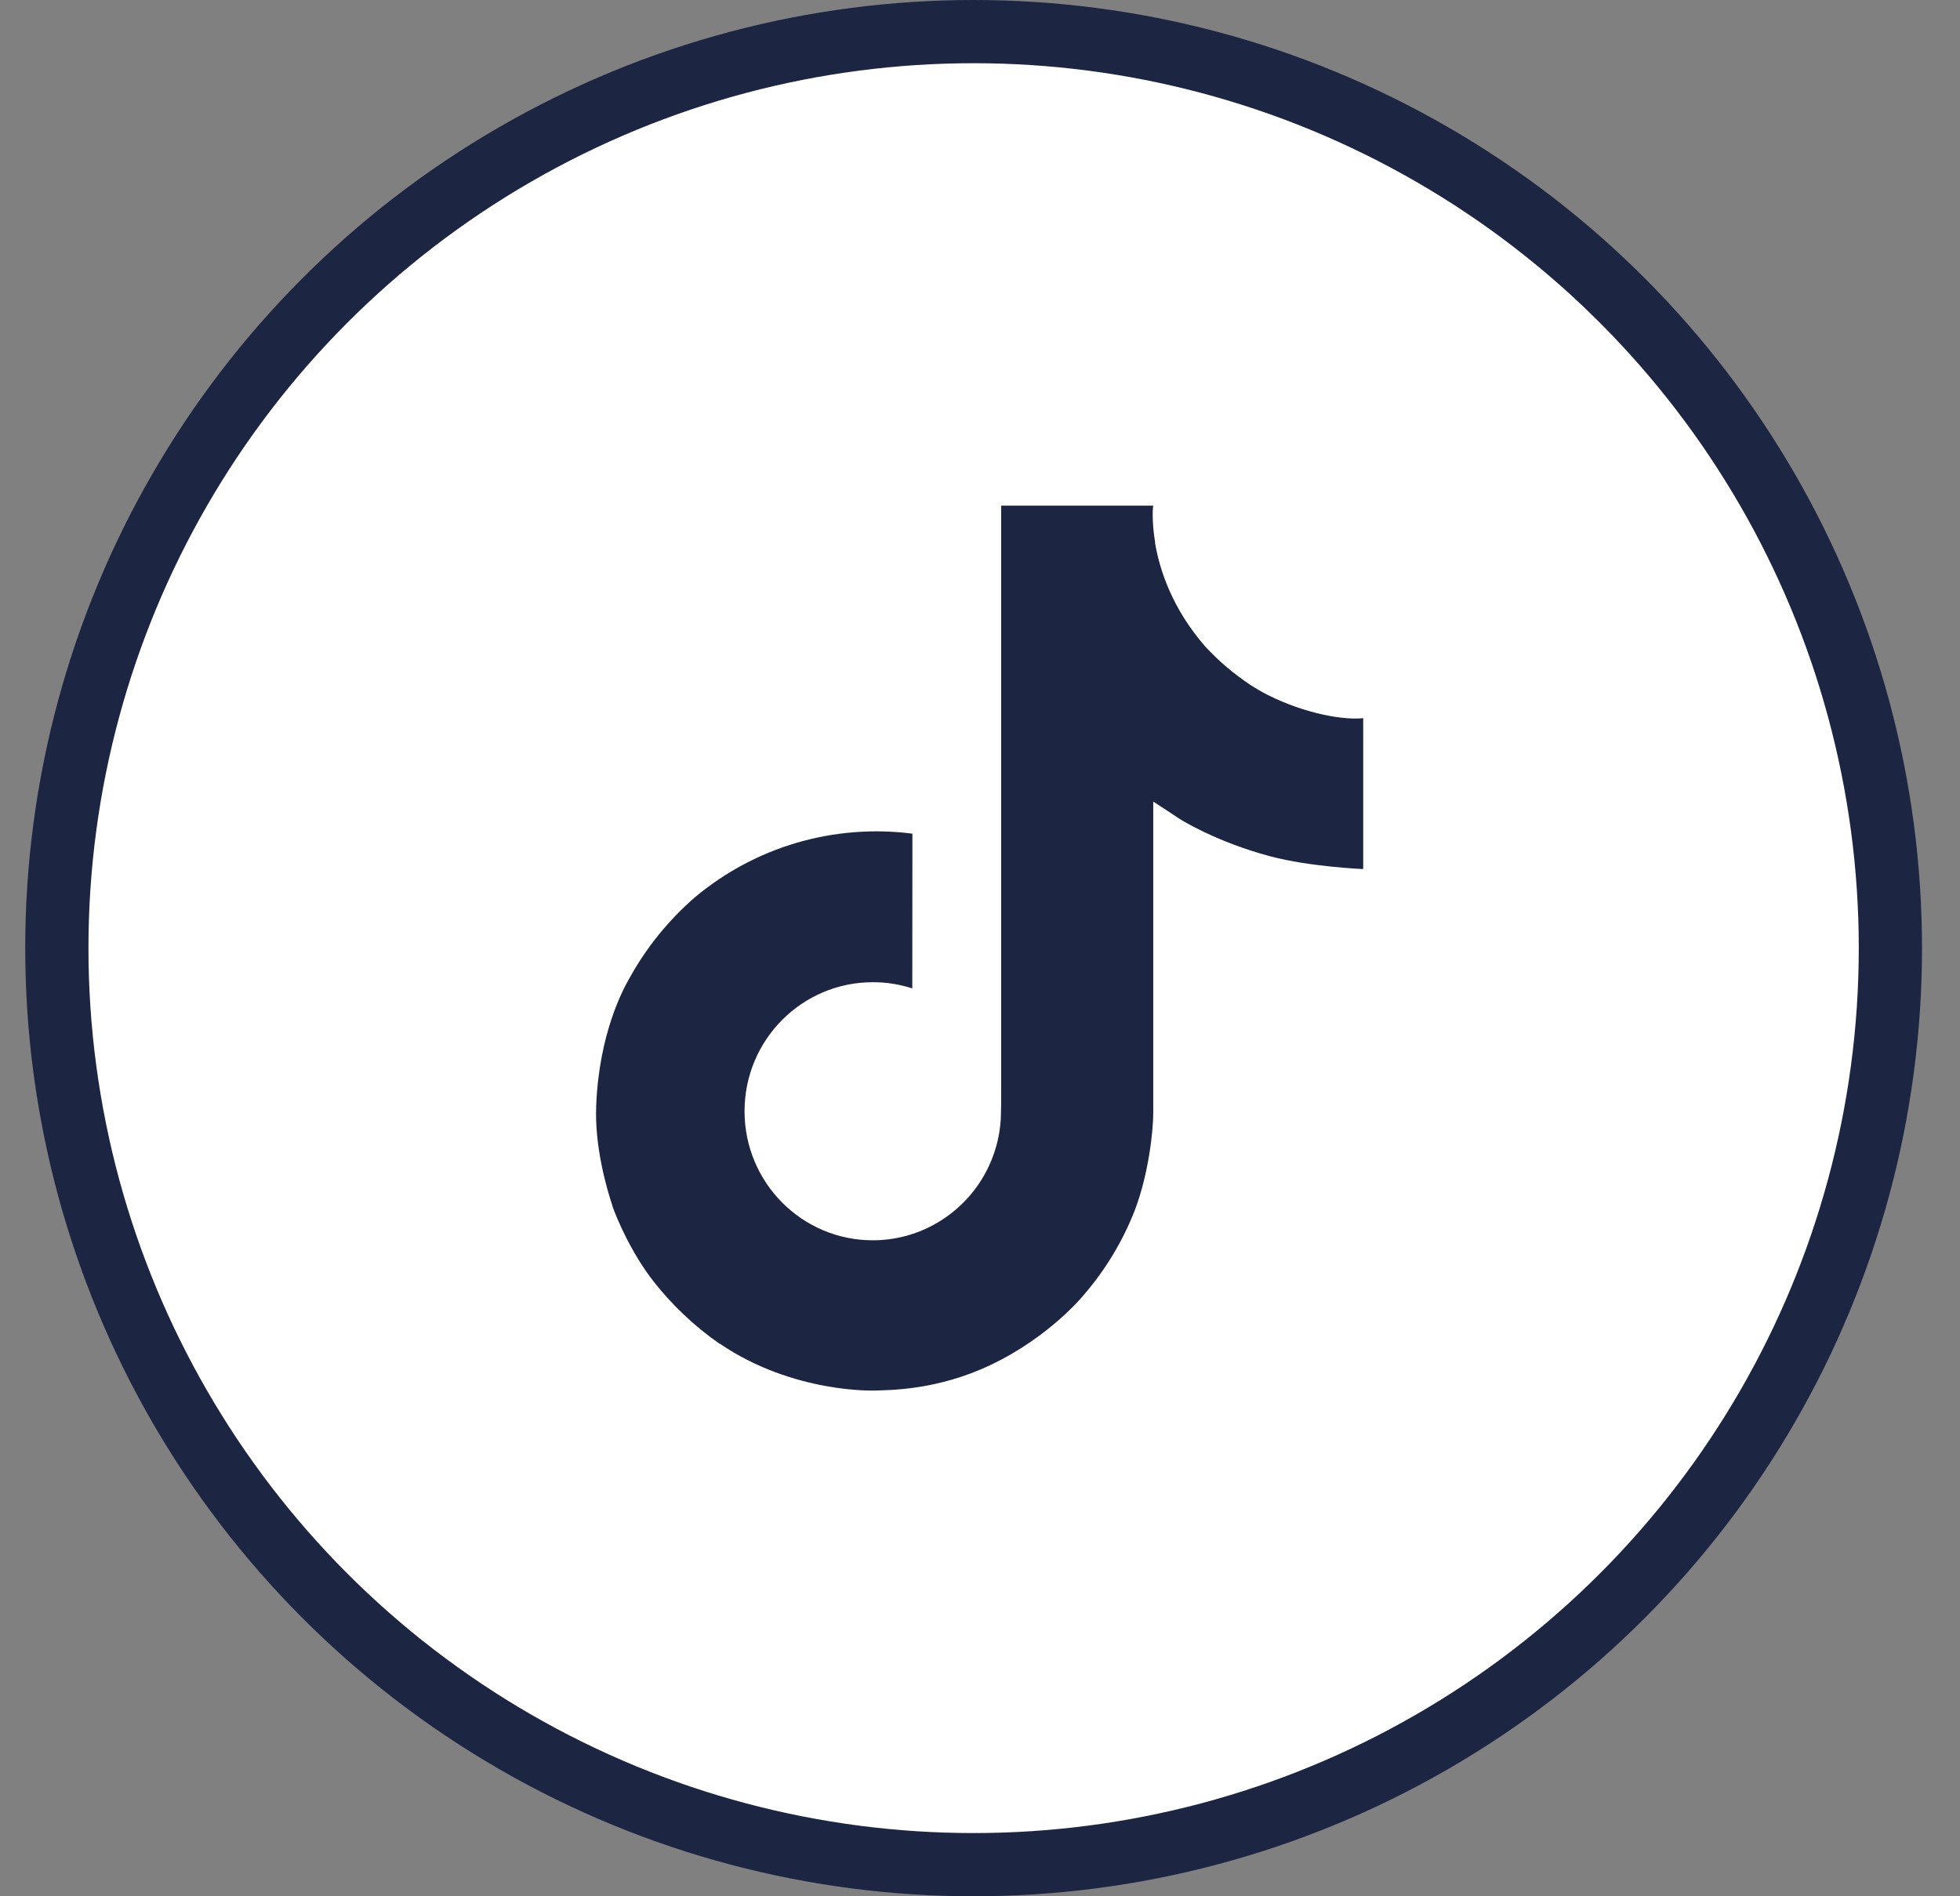 <svg width="31" height="30" viewBox="0 0 31 30" fill="none" xmlns="http://www.w3.org/2000/svg">
<rect x="0" y="0" width="31" height="30" fill="#808080" stroke="none"/>
<circle cx="15.399" cy="15" r="14.5" fill="white" stroke="#1C2642"/>
<path d="M20.05 10.994C19.955 10.945 19.863 10.892 19.774 10.834C19.515 10.662 19.277 10.46 19.066 10.232C18.538 9.628 18.341 9.016 18.268 8.587H18.271C18.211 8.23 18.236 8 18.24 8H15.835V17.297C15.835 17.422 15.835 17.546 15.83 17.667C15.83 17.683 15.829 17.697 15.828 17.713C15.828 17.72 15.828 17.727 15.826 17.734C15.826 17.735 15.826 17.737 15.826 17.739C15.801 18.072 15.694 18.395 15.515 18.677C15.336 18.96 15.09 19.194 14.799 19.359C14.496 19.532 14.153 19.622 13.804 19.622C12.684 19.622 11.776 18.708 11.776 17.58C11.776 16.452 12.684 15.539 13.804 15.539C14.016 15.538 14.227 15.572 14.429 15.637L14.431 13.189C13.819 13.11 13.198 13.159 12.605 13.332C12.013 13.505 11.463 13.8 10.99 14.196C10.576 14.556 10.227 14.986 9.961 15.466C9.859 15.641 9.476 16.344 9.43 17.485C9.401 18.133 9.595 18.804 9.688 19.081V19.087C9.746 19.25 9.972 19.808 10.341 20.278C10.638 20.655 10.989 20.986 11.382 21.26V21.254L11.388 21.26C12.552 22.051 13.842 21.999 13.842 21.999C14.066 21.99 14.814 21.999 15.664 21.596C16.607 21.15 17.143 20.485 17.143 20.485C17.486 20.087 17.759 19.634 17.949 19.145C18.167 18.573 18.24 17.887 18.24 17.613V12.681C18.269 12.698 18.657 12.955 18.657 12.955C18.657 12.955 19.217 13.314 20.09 13.547C20.717 13.714 21.561 13.749 21.561 13.749V11.362C21.265 11.394 20.664 11.301 20.05 10.994Z" fill="#1C2642"/>
</svg>
